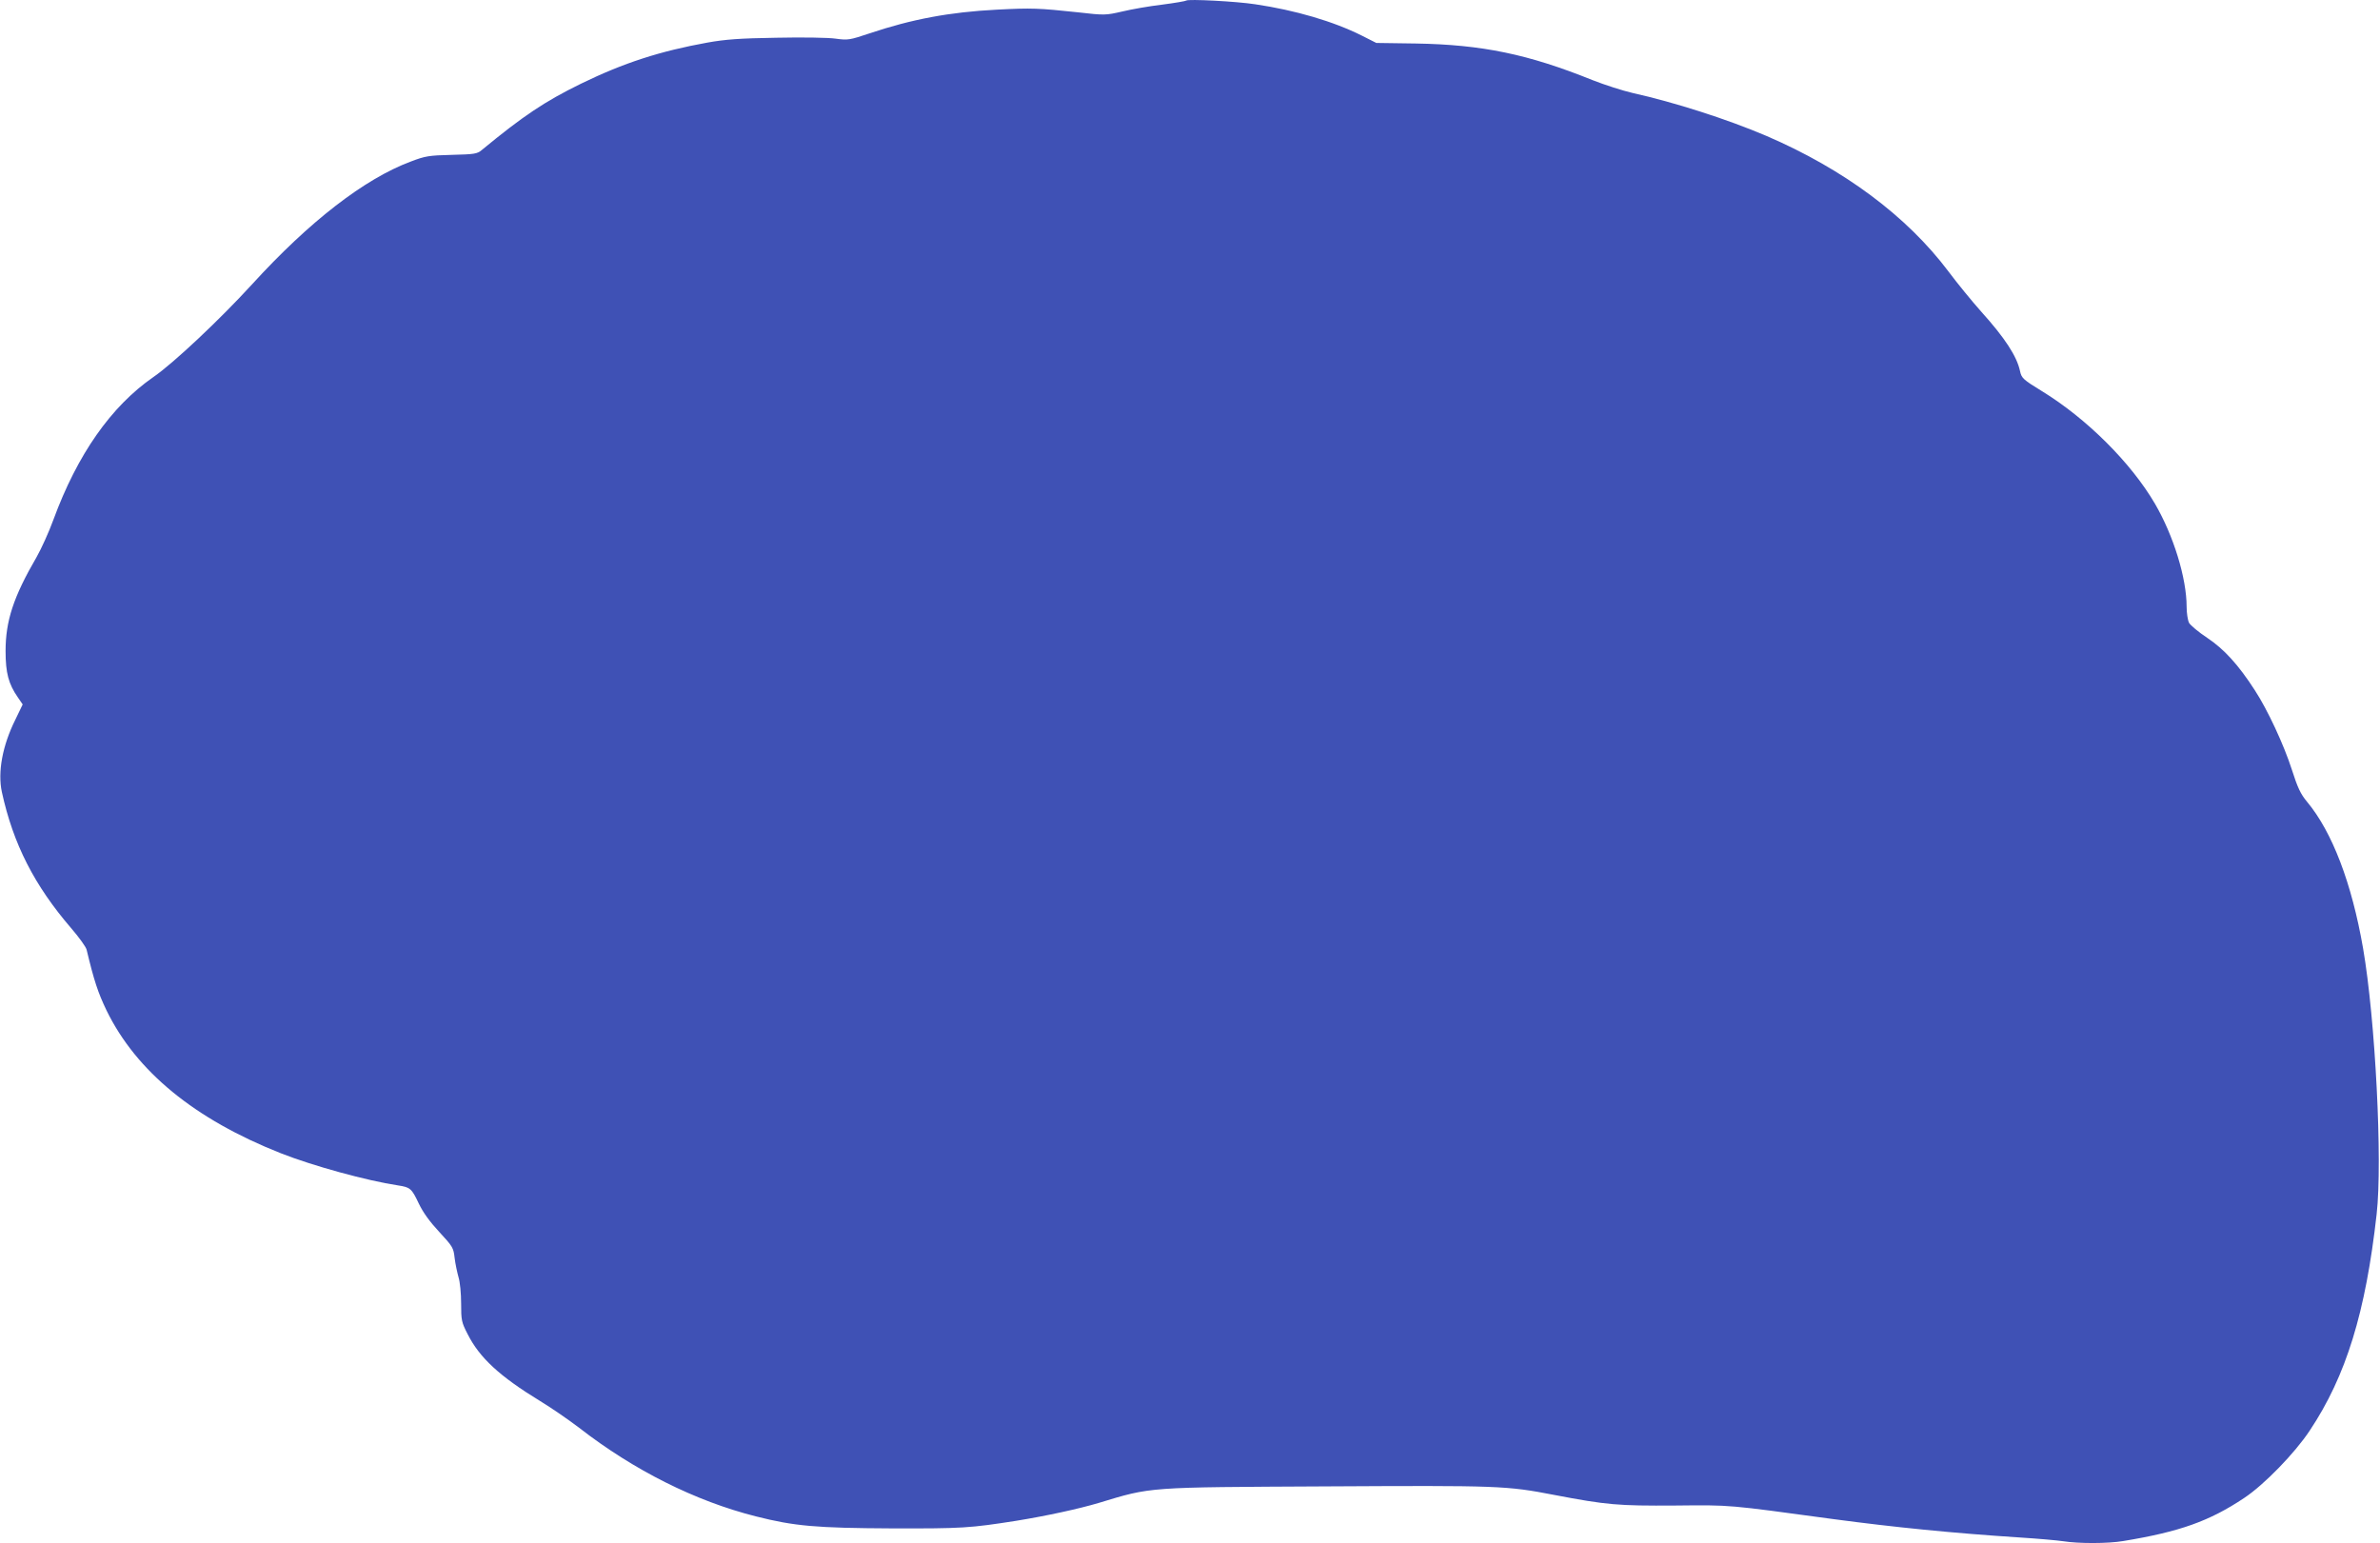 <?xml version="1.0" standalone="no"?>
<!DOCTYPE svg PUBLIC "-//W3C//DTD SVG 20010904//EN"
 "http://www.w3.org/TR/2001/REC-SVG-20010904/DTD/svg10.dtd">
<svg version="1.0" xmlns="http://www.w3.org/2000/svg"
 width="1280pt" height="830pt" viewBox="0 0 1280 830"
 preserveAspectRatio="xMidYMid meet">
<g transform="translate(0,830) scale(0.1,-0.1)"
fill="#3f51b5" stroke="none">
<path d="M6380 8297 c-3 -3 -61 -13 -130 -22 -69 -8 -165 -25 -215 -37 -88
-20 -93 -21 -240 -4 -207 22 -246 24 -435 14 -252 -13 -456 -51 -685 -128
-105 -35 -114 -37 -180 -28 -39 6 -182 8 -320 5 -197 -3 -275 -9 -370 -26
-255 -46 -450 -109 -680 -221 -196 -96 -312 -174 -534 -357 -25 -21 -40 -23
-162 -26 -122 -3 -142 -6 -220 -36 -249 -93 -546 -323 -854 -661 -170 -186
-421 -423 -530 -498 -228 -158 -409 -417 -538 -768 -24 -66 -65 -156 -90 -200
-125 -215 -167 -344 -167 -506 0 -118 16 -177 66 -249 l26 -38 -40 -83 c-69
-139 -95 -281 -72 -388 61 -280 175 -503 374 -734 42 -49 79 -100 82 -115 40
-167 61 -230 107 -326 160 -328 474 -585 937 -768 172 -68 464 -148 630 -173
67 -10 74 -17 112 -97 24 -50 59 -98 111 -154 71 -77 76 -84 82 -139 4 -33 14
-79 21 -104 8 -25 14 -88 14 -141 0 -90 2 -101 35 -165 64 -127 172 -227 390
-360 61 -37 155 -102 210 -144 295 -229 625 -394 949 -476 209 -53 324 -63
734 -65 378 -1 419 2 668 41 160 26 336 64 443 96 287 87 253 84 1226 89 925
5 966 4 1224 -46 283 -54 343 -59 651 -57 305 3 275 5 850 -73 330 -44 637
-75 1005 -99 94 -6 198 -15 231 -20 82 -13 241 -13 323 1 304 50 464 107 651
232 107 71 272 241 352 362 196 294 301 637 360 1165 32 285 -7 1047 -73 1429
-61 351 -166 626 -301 788 -35 42 -51 76 -82 173 -43 134 -131 323 -199 427
-89 138 -166 222 -256 282 -47 31 -91 68 -98 81 -7 14 -13 53 -13 86 0 155
-71 384 -170 554 -129 221 -368 459 -608 606 -101 62 -110 70 -118 108 -17 80
-82 179 -208 319 -50 56 -130 154 -177 217 -224 298 -563 550 -979 729 -211
90 -495 181 -720 231 -52 12 -149 43 -215 69 -347 140 -595 191 -951 197
l-212 3 -79 40 c-152 76 -356 136 -572 168 -104 16 -362 29 -371 20z"/>
</g>
</svg>
